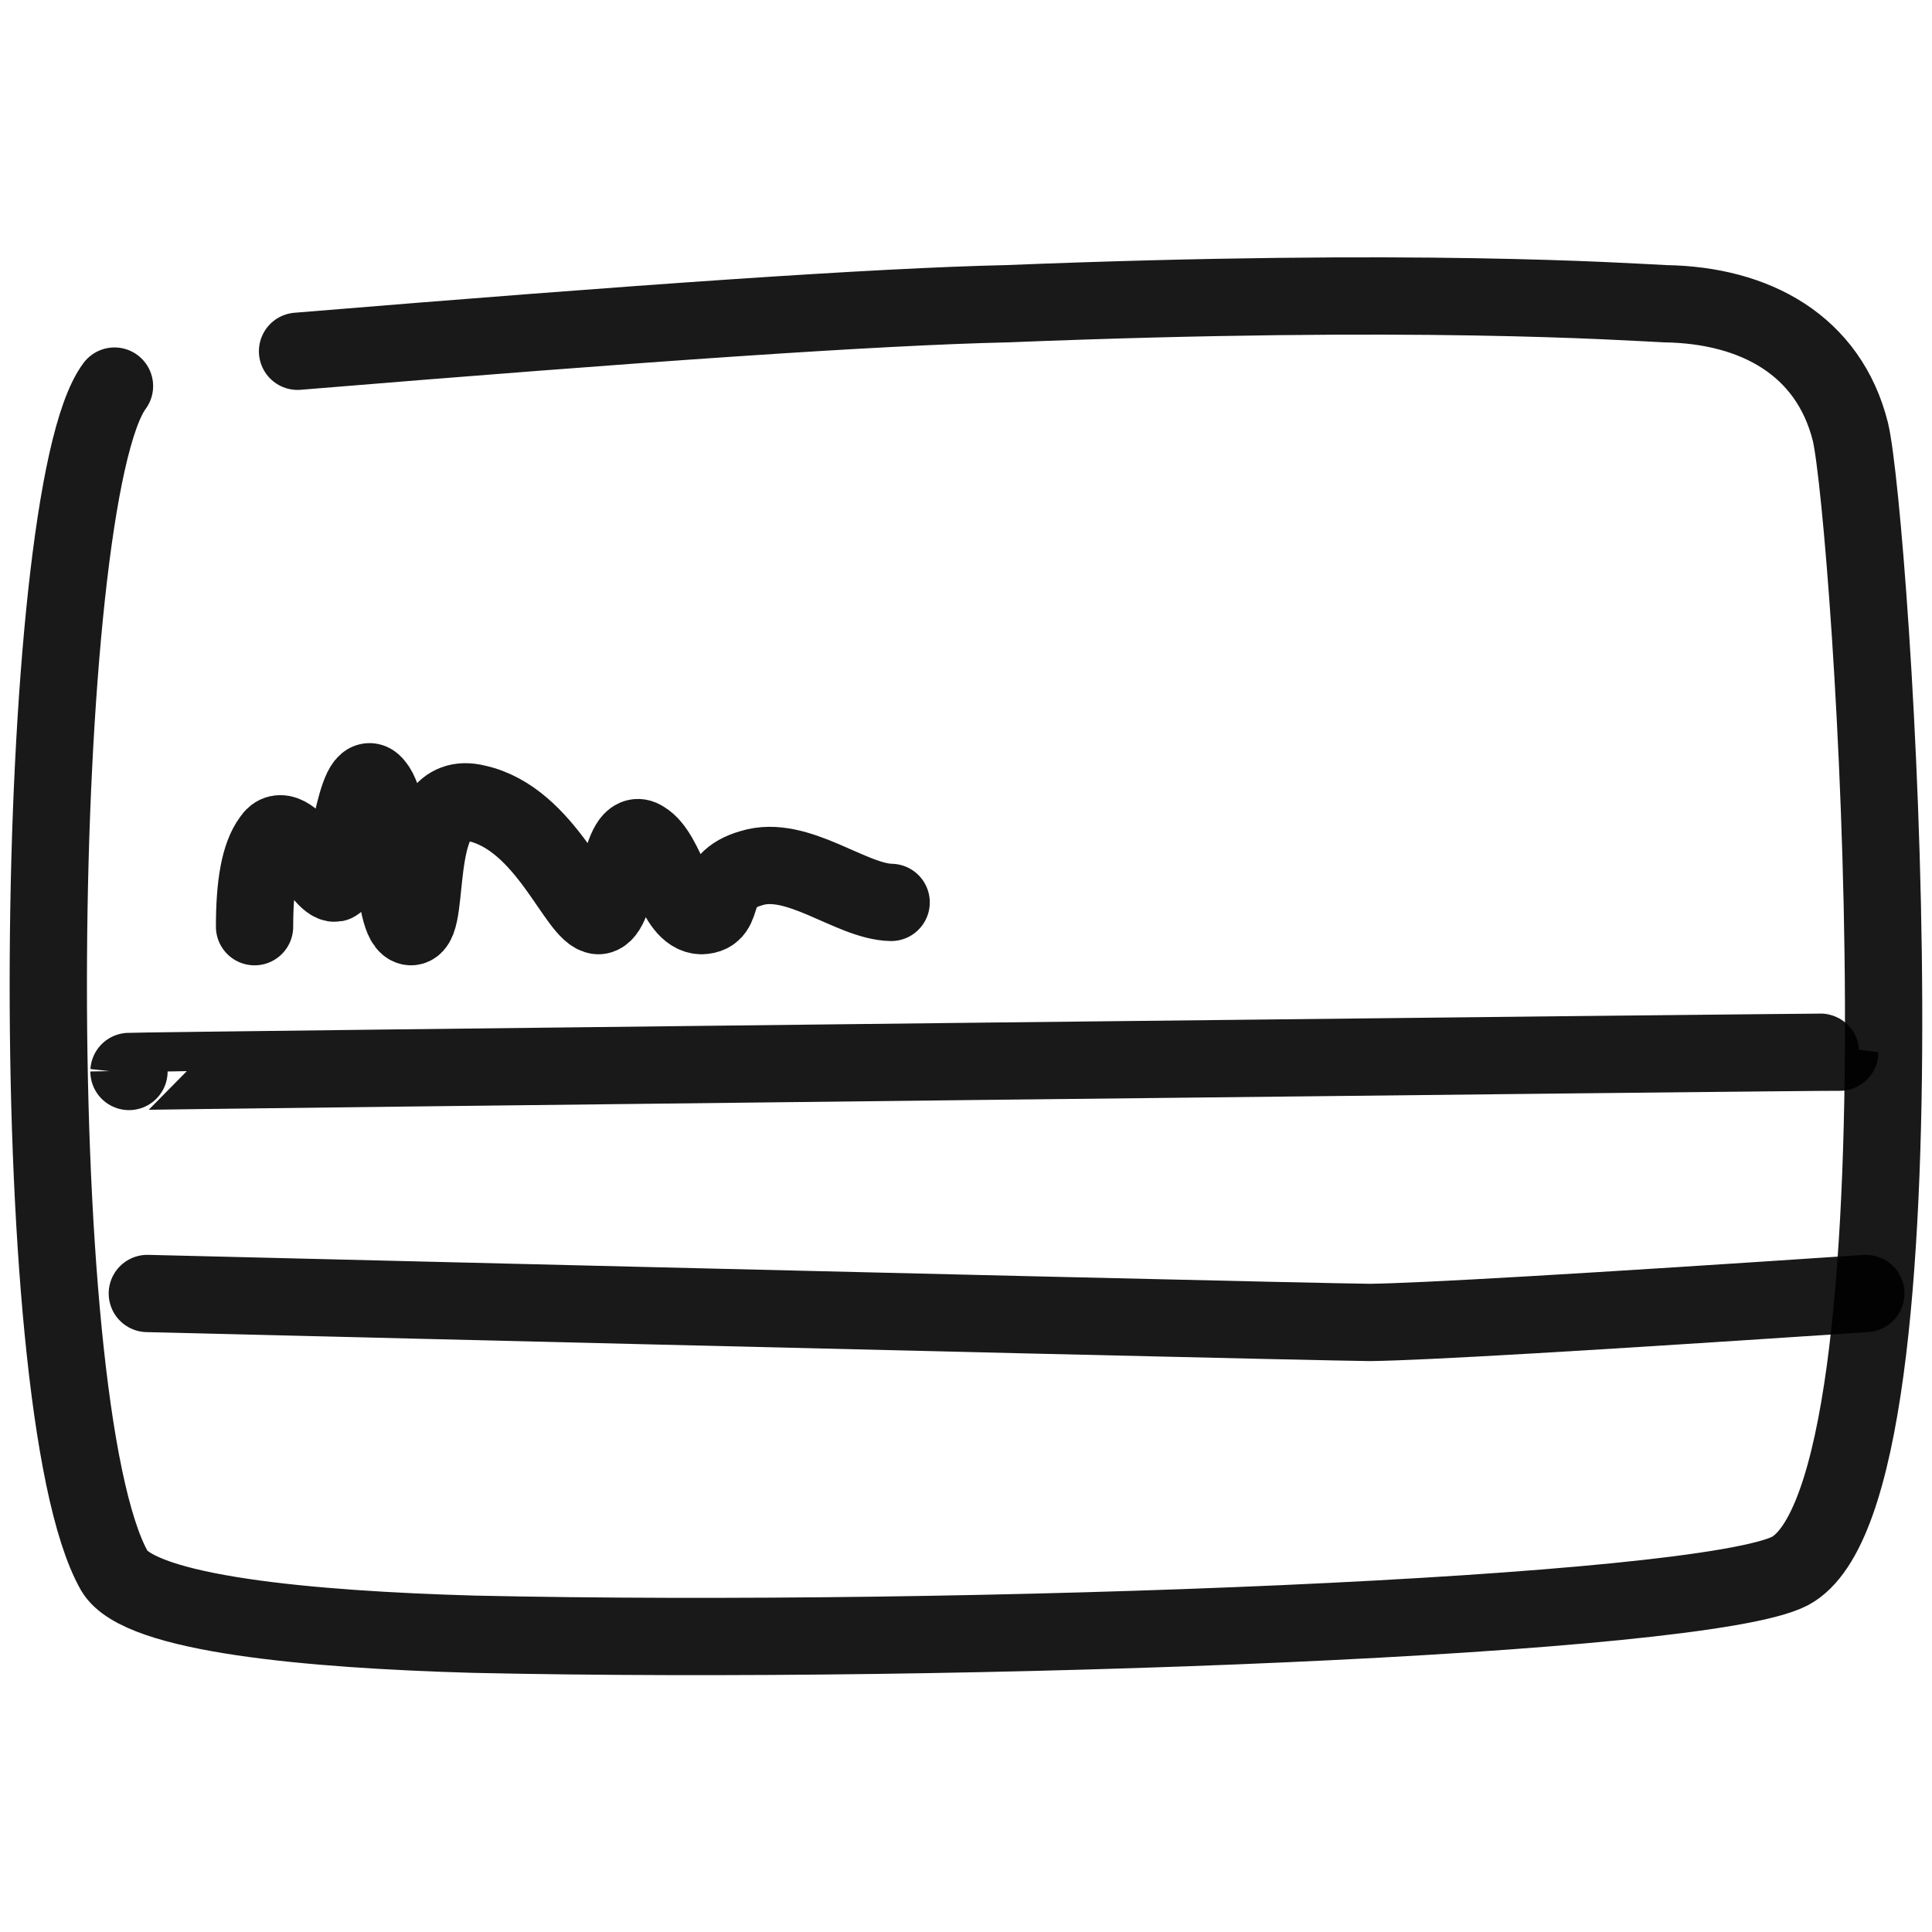 <svg xmlns="http://www.w3.org/2000/svg" version="1.1" xmlns:xlink="http://www.w3.org/1999/xlink" width="100%" height="100%" id="svgWorkerArea" viewBox="0 0 400 400" xmlns:artdraw="https://artdraw.muisca.co" style="background: white;"><defs id="defsdoc"><pattern id="patternBool" x="0" y="0" width="10" height="10" patternUnits="userSpaceOnUse" patternTransform="rotate(35)"><circle cx="5" cy="5" r="4" style="stroke: none;fill: #ff000070;"></circle></pattern></defs><g id="fileImp-333109698" class="cosito"><path id="pathImp-771305030" fill="none" stroke="#000000" stroke-linecap="round" stroke-linejoin="round" stroke-opacity="0.9" stroke-width="16" class="grouped" d="M61.603 72.727C132.504 66.881 181.504 63.481 208.504 62.885 293.404 59.481 336.103 62.481 344.803 62.885 363.404 63.181 378.603 71.481 383.103 89.39 387.303 106.881 401.404 308.681 370.603 325.261 352.404 334.681 200.103 340.581 98.103 338.349 64.103 337.381 29.003 334.181 23.703 325.261 4.204 290.981 6.704 102.781 23.703 79.935"></path><path id="pathImp-278391309" fill="none" stroke="#000000" stroke-linecap="round" stroke-linejoin="round" stroke-opacity="0.9" stroke-width="16" class="grouped" d="M26.703 221.838C26.703 221.681 380.904 217.681 380.904 217.841"></path><path id="pathImp-279203149" fill="none" stroke="#000000" stroke-linecap="round" stroke-linejoin="round" stroke-opacity="0.9" stroke-width="16" class="grouped" d="M30.503 267.802C188.904 271.681 273.103 273.681 283.603 273.797 294.103 273.681 328.404 271.681 386.303 267.802"></path><path id="pathImp-736540166" fill="none" stroke="#000000" stroke-linecap="round" stroke-linejoin="round" stroke-opacity="0.9" stroke-width="16" class="grouped" d="M52.703 191.862C52.703 183.281 53.703 177.181 56.203 173.814 59.703 168.381 66.704 183.281 69.403 182.837 71.704 181.881 73.603 157.381 77.603 162.575 81.903 167.481 80.903 191.681 85.103 191.862 89.504 191.681 84.504 162.781 98.603 166.306 113.103 169.481 119.504 189.381 123.903 189.577 128.103 189.381 128.203 170.481 133.203 173.814 138.203 176.781 139.603 189.381 145.203 189.577 150.904 189.381 146.203 182.381 155.603 179.733 165.103 176.781 176.203 186.681 184.504 186.834"></path></g></svg>